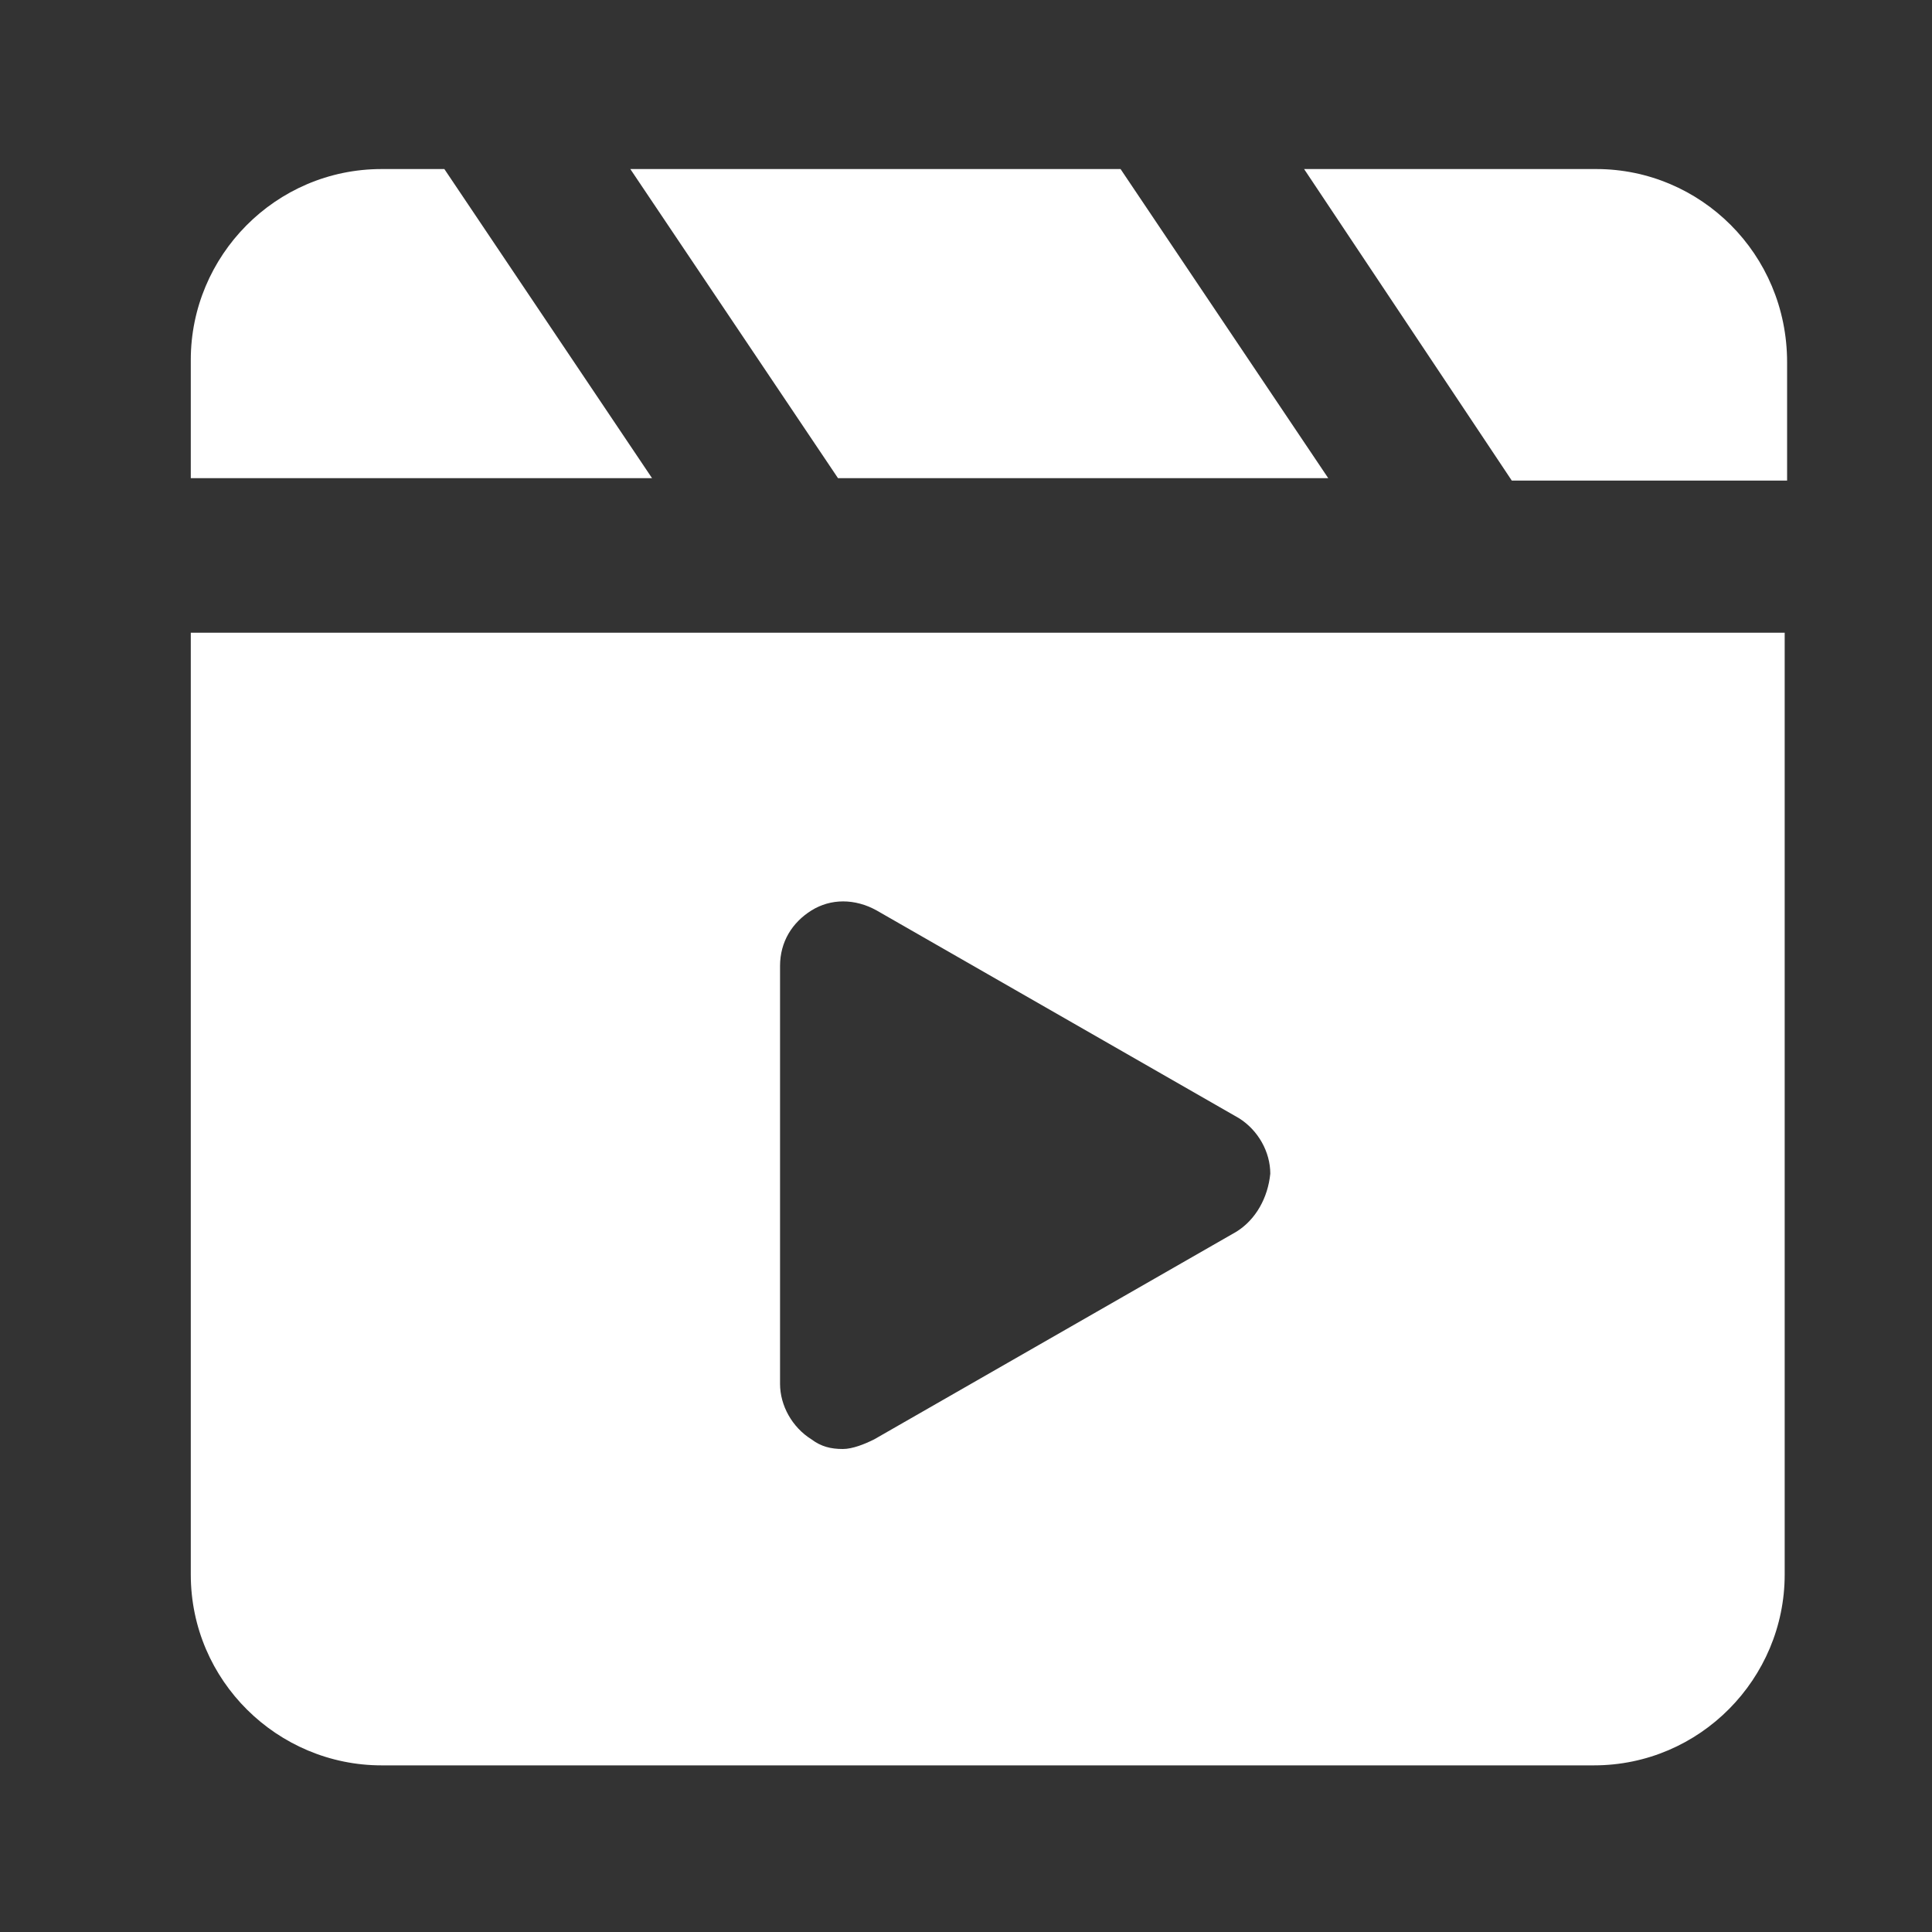 <svg xmlns="http://www.w3.org/2000/svg" xmlns:xlink="http://www.w3.org/1999/xlink" id="Layer_1" x="0px" y="0px" viewBox="0 0 80 80" style="enable-background:new 0 0 80 80;" xml:space="preserve"><rect x="0" y="0" width="80" height="80" fill="#333333" stroke="none"/><style type="text/css">	.st0{fill:#00A8E2;}	.st1{fill:#CEDF00;}	.st2{fill:#FFFFFF;}</style><g>	<g>		<path class="st2" d="M18.4,7h-2.6c-4.4,0-7.9,3.6-7.9,7.9v4.9H27L18.4,7z"></path>		<polygon class="st2" points="55,19.8 46.4,7 26.1,7 34.7,19.8   "></polygon>		<path class="st2" d="M66.1,7H54l8.6,12.9H74v-4.9C74,10.5,70.4,7,66.1,7z"></path>	</g>	<path class="st2" d="M7.9,26.2v39c0,4.4,3.6,7.9,7.9,7.9h50.2c4.4,0,7.9-3.6,7.9-7.9v-39H7.9z M51.2,51l-15,8.6  c-0.4,0.2-0.9,0.4-1.3,0.4c-0.5,0-0.9-0.1-1.3-0.4c-0.8-0.5-1.3-1.4-1.3-2.3V40c0-1,0.5-1.8,1.3-2.3c0.8-0.5,1.8-0.5,2.7,0l15,8.6  c0.8,0.5,1.3,1.4,1.3,2.3C52.5,49.6,52,50.5,51.2,51z"></path></g></svg>